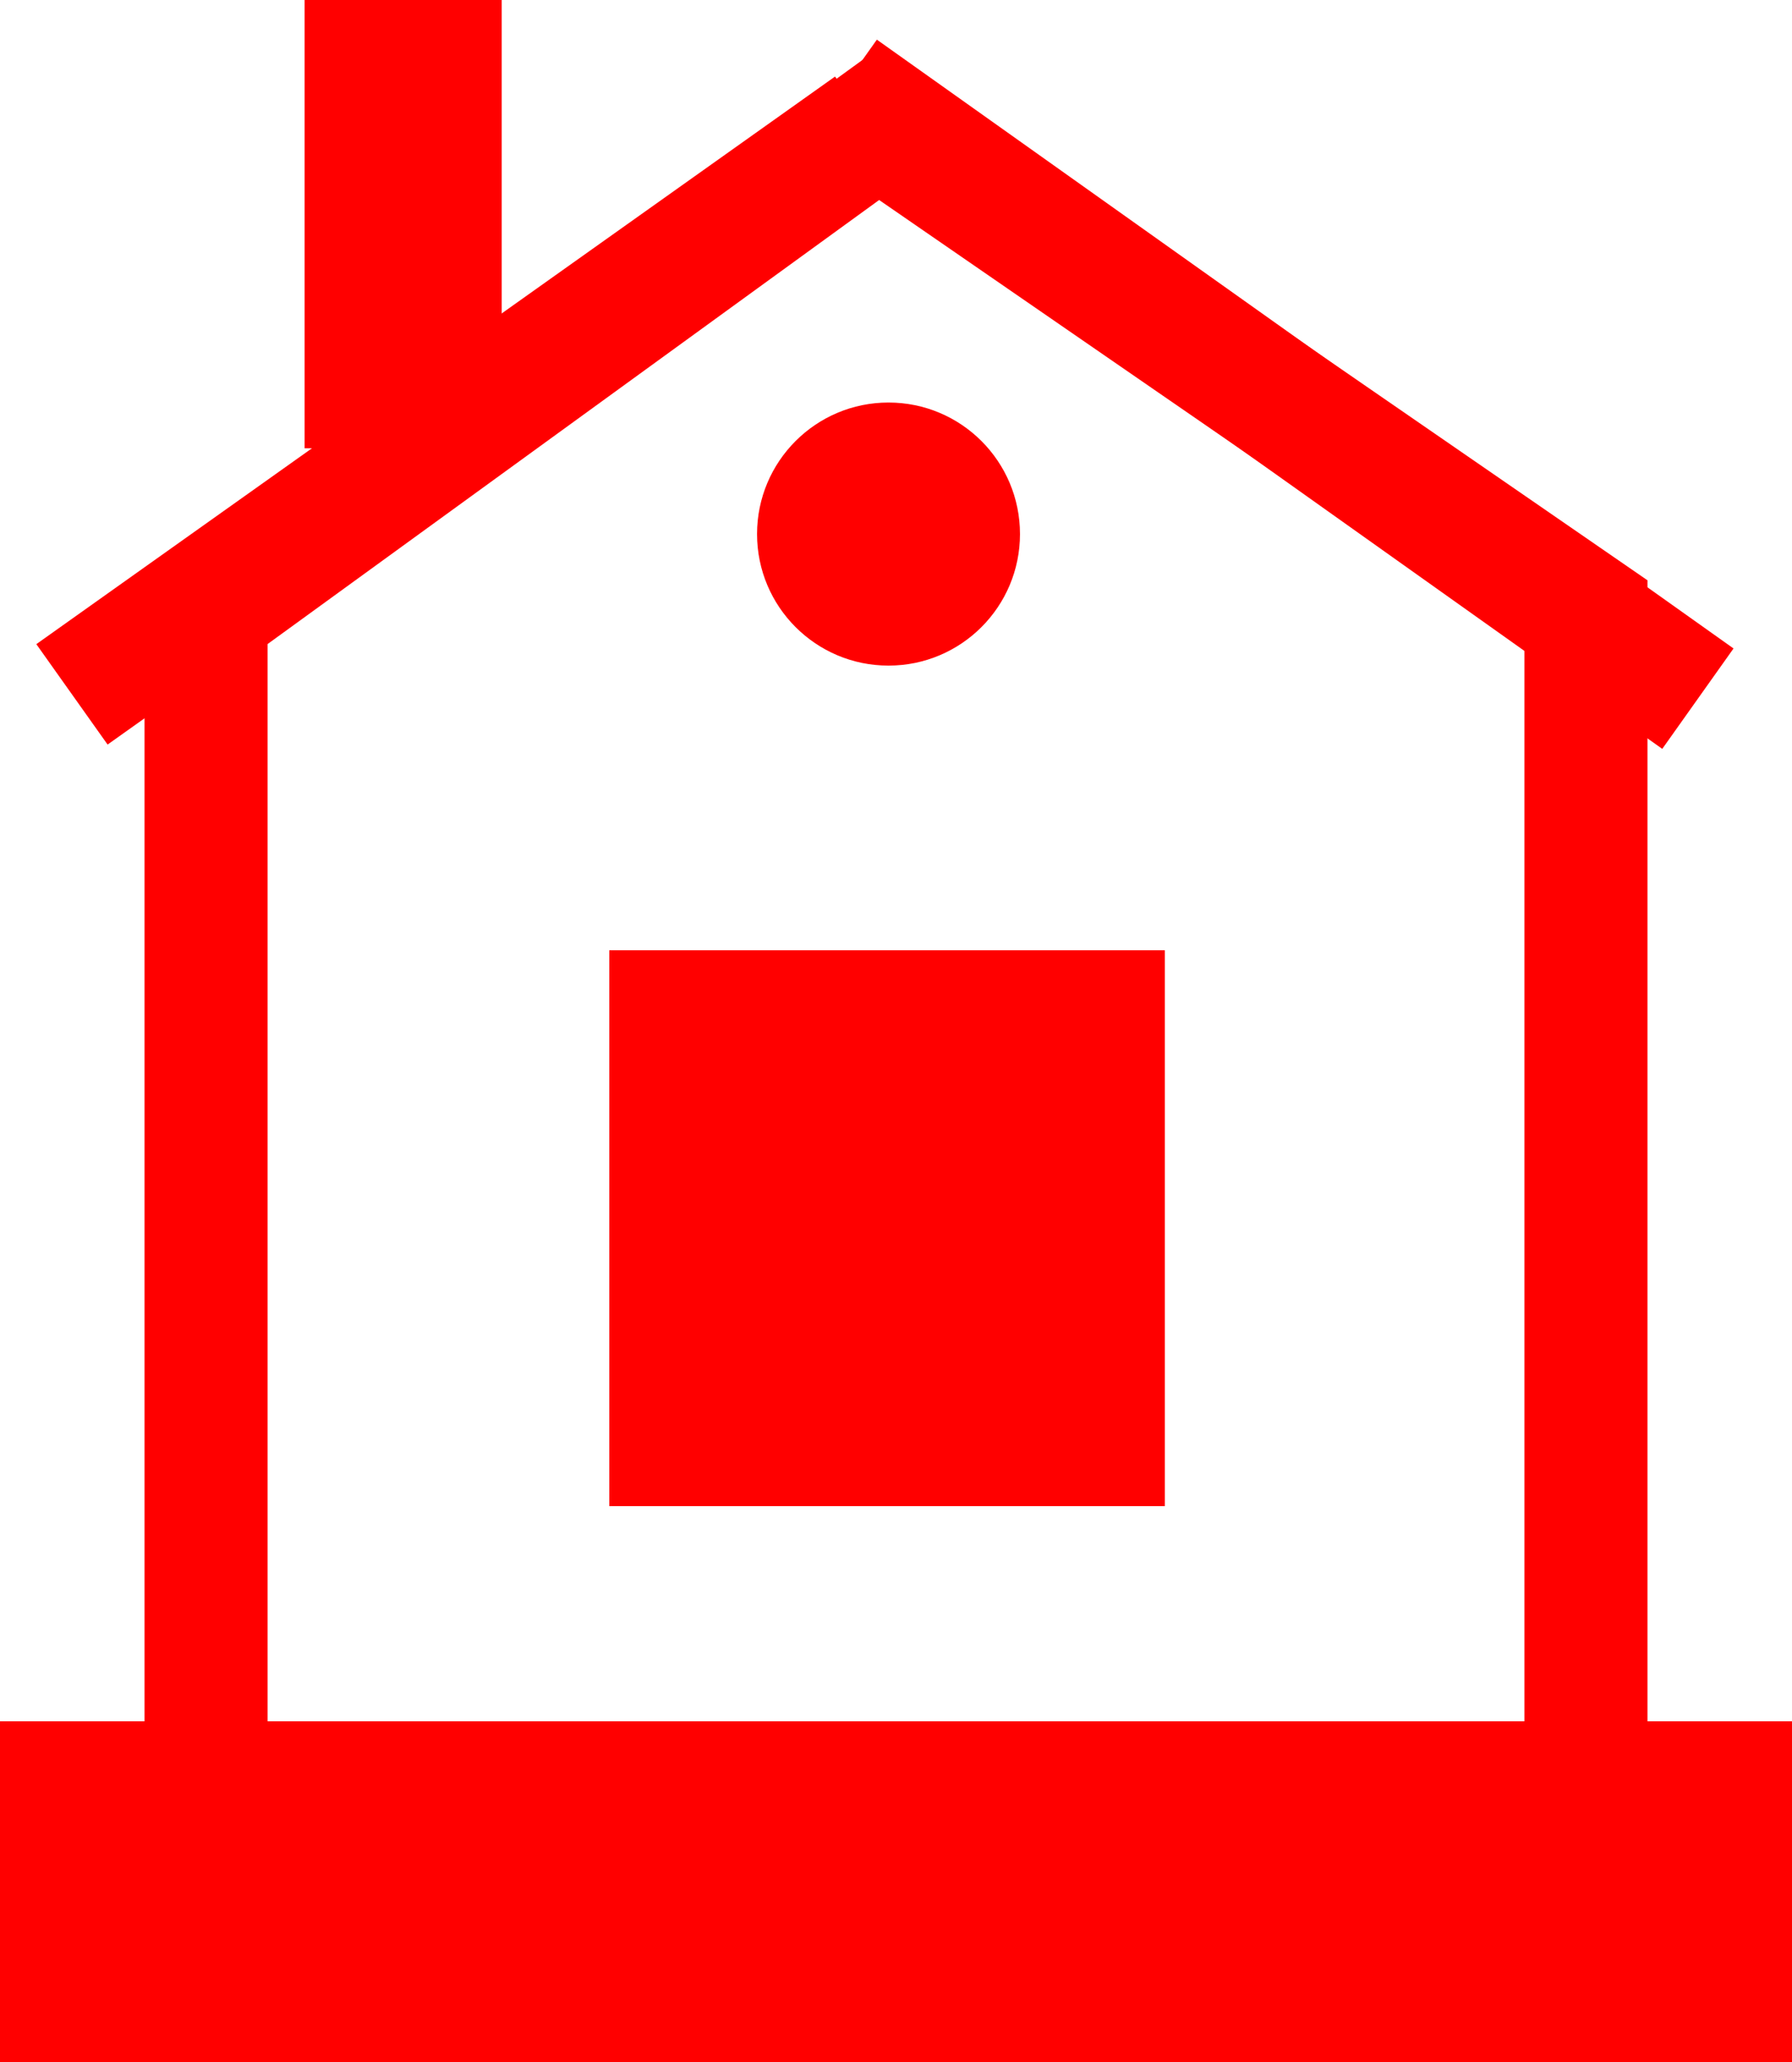 <?xml version="1.0" encoding="UTF-8"?>
<svg id="_Слой_2" data-name="Слой 2" xmlns="http://www.w3.org/2000/svg" viewBox="0 0 149.67 172.12">
  <defs>
    <style>
      .cls-1 {
        fill: none;
        stroke: red;
        stroke-miterlimit: 10;
        stroke-width: 10.28px;
      }

      .cls-2 {
        fill: red;
      }
    </style>
  </defs>
  <g id="_Слой_1-2" data-name="Слой 1">
    <g>
      <g>
        <circle class="cls-2" cx="74.21" cy="44.58" r="10.98"/>
        <path class="cls-1" d="m132.46,150.42H17.21V51.14c18.71-13.58,37.42-27.16,56.14-40.74,19.7,13.58,39.41,27.16,59.11,40.74v99.28Z"/>
        <line class="cls-1" x1="72.72" y1="10.58" x2="6.01" y2="57.96"/>
        <line class="cls-1" x1="70.26" y1="7.5" x2="141.81" y2="58.32"/>
        <rect class="cls-2" x="50.89" y="79.32" width="46.4" height="46.4"/>
      </g>
      <rect class="cls-2" y="143.68" width="149.67" height="28.44"/>
      <rect class="cls-2" x="25.44" width="16.46" height="37.42"/>
    </g>
  </g>
</svg>